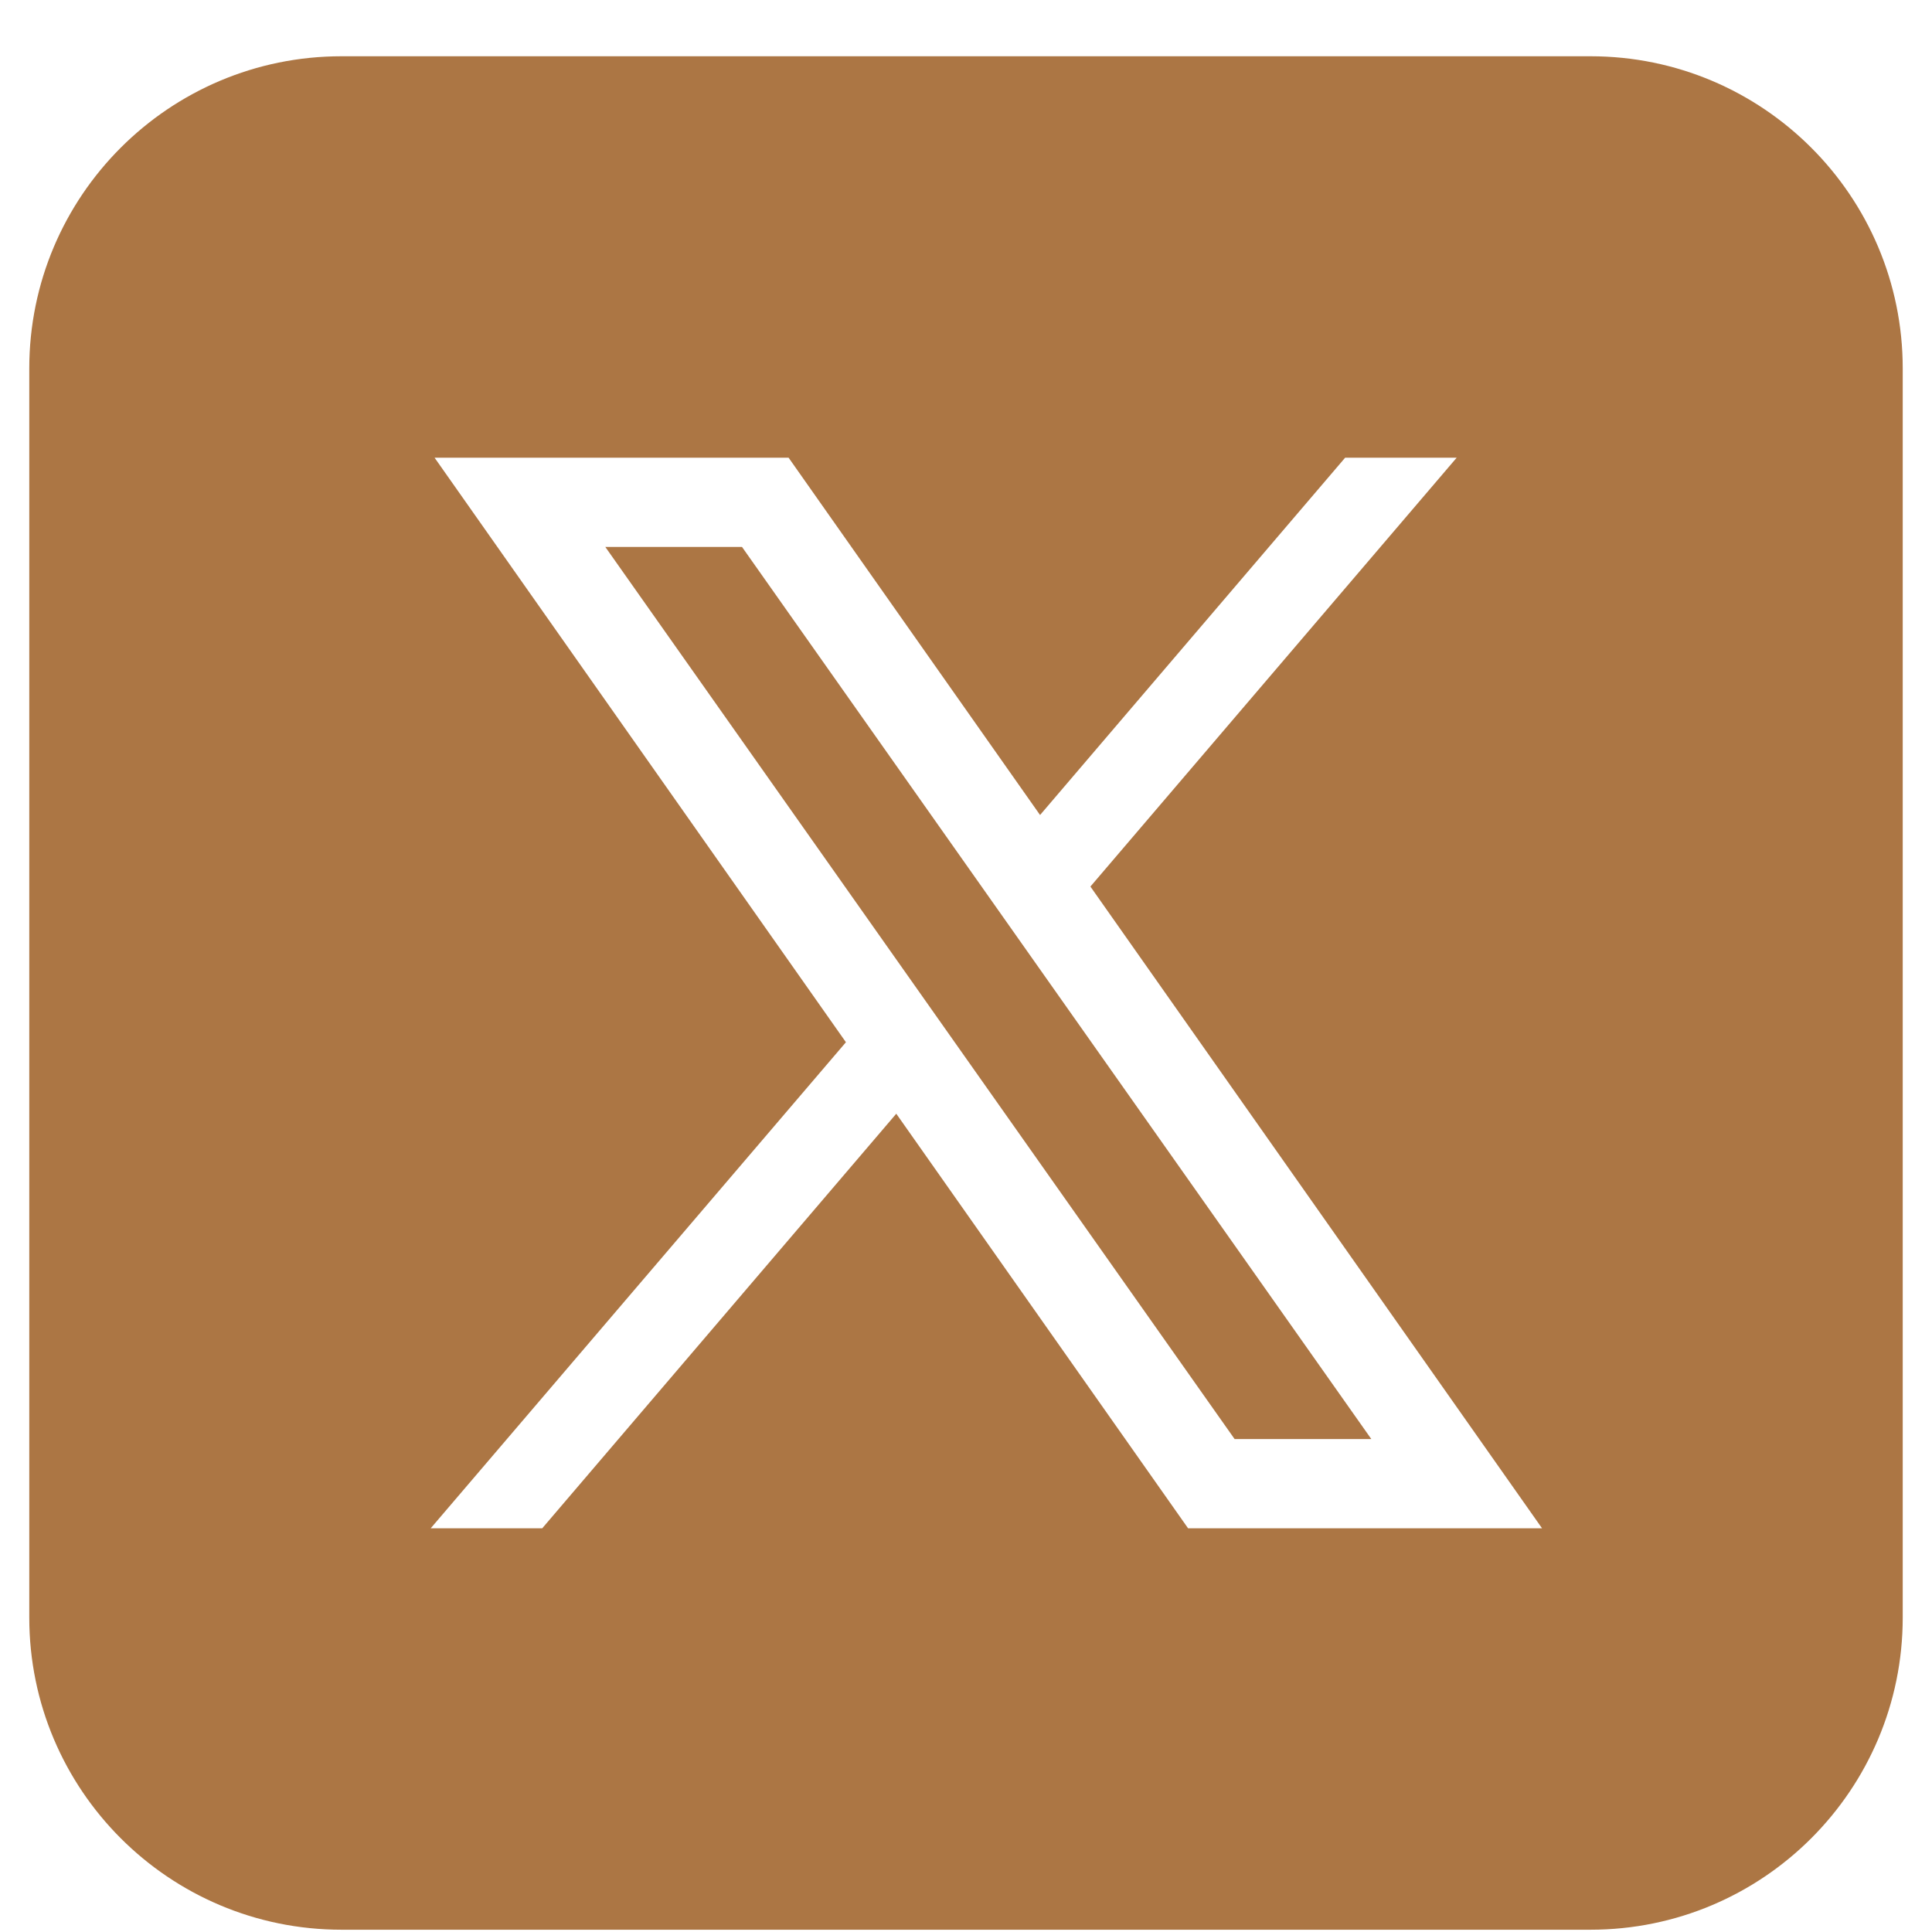 <svg width="33" height="33" viewBox="0 0 33 33" fill="none" xmlns="http://www.w3.org/2000/svg">
<path d="M5.833 0.961C2.888 0.961 0.5 3.349 0.5 6.294V27.628C0.5 30.573 2.888 32.961 5.833 32.961H27.167C30.112 32.961 32.5 30.573 32.5 27.628V6.294C32.5 3.349 30.112 0.961 27.167 0.961H5.833ZM7.423 7.818H13.47L17.765 13.921L22.976 7.818H24.881L18.625 15.143L26.339 26.104H20.293L15.309 19.023L9.262 26.104H7.357L14.449 17.802L7.423 7.818ZM10.339 9.342L21.088 24.58H23.423L12.674 9.342H10.339Z" fill="#AC7644"/>
</svg>
